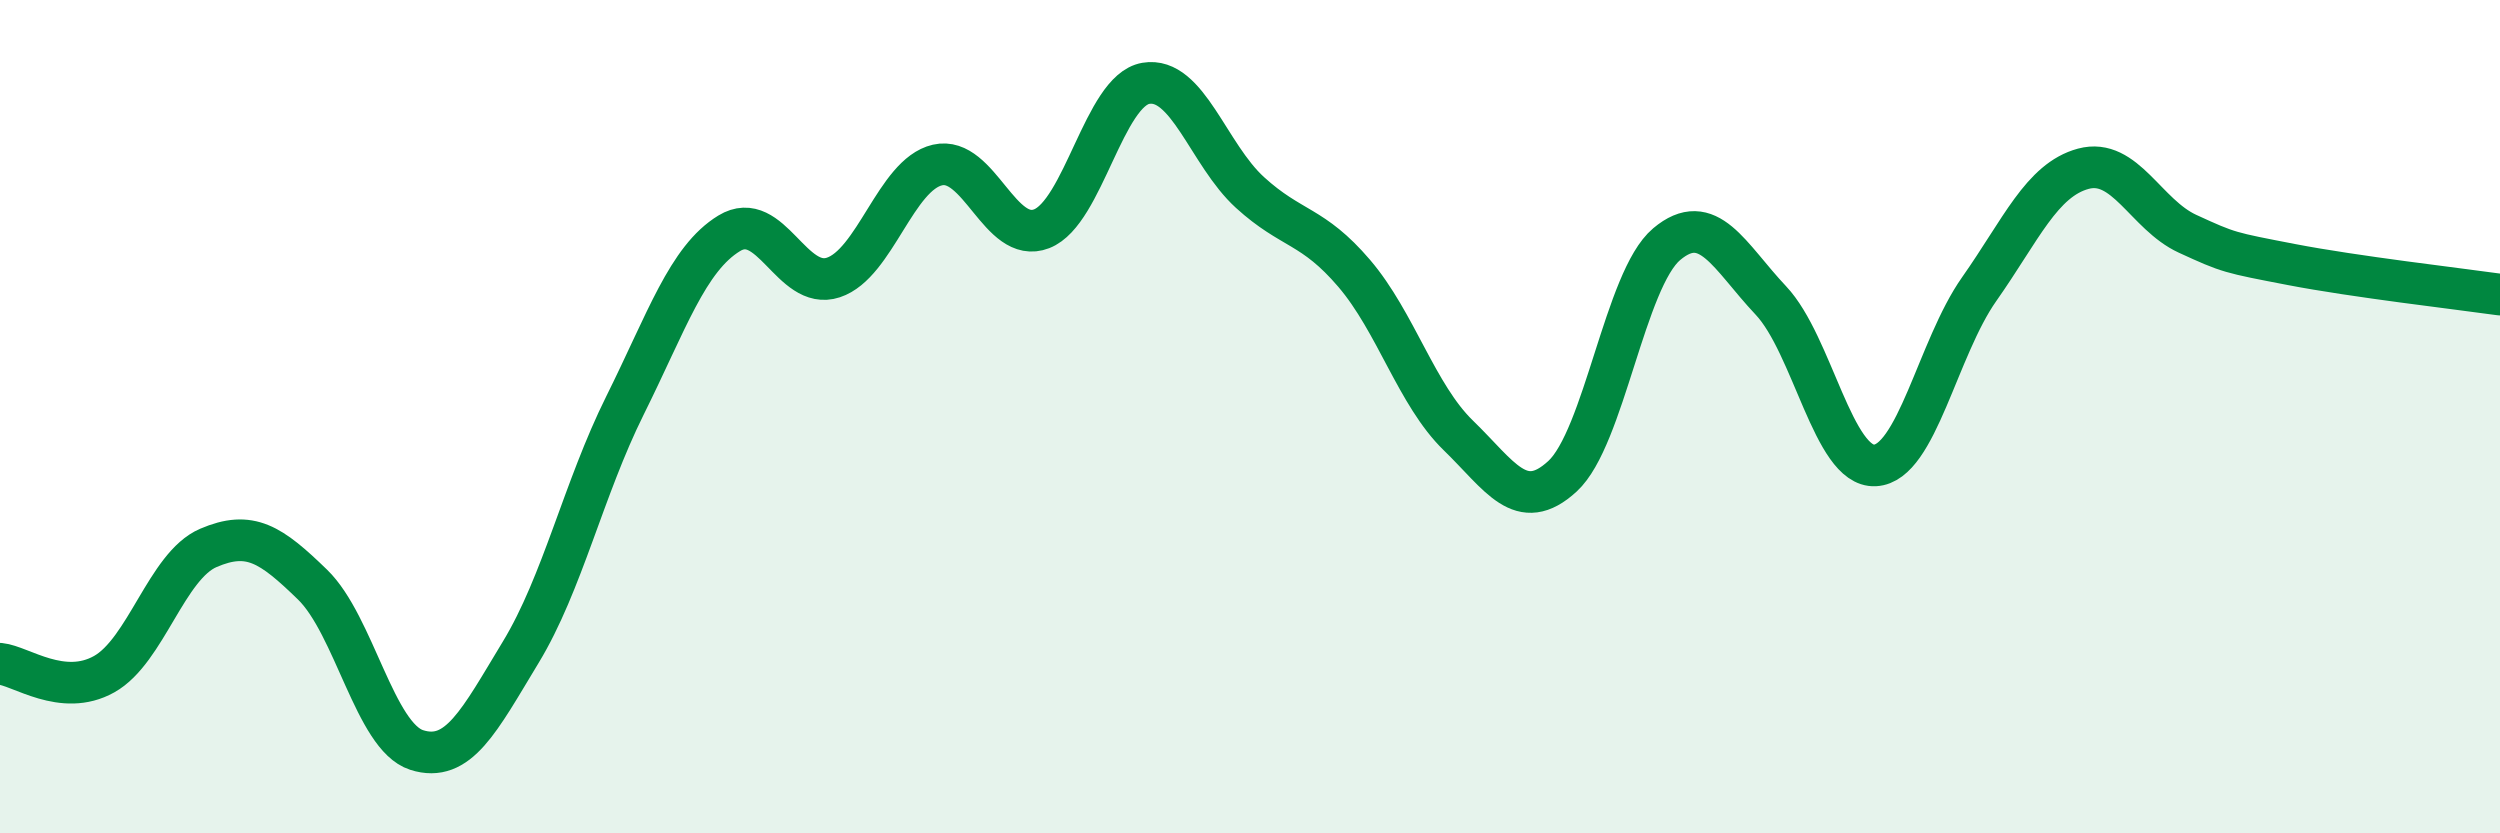 
    <svg width="60" height="20" viewBox="0 0 60 20" xmlns="http://www.w3.org/2000/svg">
      <path
        d="M 0,15.93 C 0.5,15.98 1.5,16.74 2.5,16.18 C 3.5,15.62 4,13.58 5,13.15 C 6,12.72 6.5,13.06 7.5,14.03 C 8.5,15 9,17.68 10,18 C 11,18.32 11.5,17.3 12.5,15.65 C 13.5,14 14,11.74 15,9.73 C 16,7.72 16.5,6.21 17.5,5.6 C 18.5,4.99 19,6.99 20,6.66 C 21,6.33 21.5,4.19 22.5,3.96 C 23.5,3.73 24,5.88 25,5.49 C 26,5.1 26.5,2.17 27.5,2 C 28.5,1.83 29,3.71 30,4.62 C 31,5.53 31.5,5.39 32.5,6.56 C 33.5,7.73 34,9.48 35,10.45 C 36,11.42 36.5,12.35 37.5,11.43 C 38.5,10.51 39,6.7 40,5.86 C 41,5.02 41.5,6.15 42.5,7.21 C 43.5,8.27 44,11.22 45,11.17 C 46,11.12 46.5,8.36 47.5,6.94 C 48.5,5.52 49,4.32 50,4.05 C 51,3.78 51.5,5.15 52.5,5.61 C 53.5,6.07 53.5,6.06 55,6.35 C 56.5,6.64 59,6.93 60,7.07L60 20L0 20Z"
        fill="#008740"
        opacity="0.1"
        stroke-linecap="round"
        stroke-linejoin="round"
      />
      <path
        d="M 0,15.93 C 0.5,15.98 1.5,16.74 2.5,16.18 C 3.5,15.62 4,13.58 5,13.15 C 6,12.72 6.5,13.06 7.5,14.03 C 8.5,15 9,17.68 10,18 C 11,18.32 11.5,17.3 12.5,15.65 C 13.5,14 14,11.74 15,9.73 C 16,7.72 16.5,6.21 17.5,5.6 C 18.5,4.99 19,6.99 20,6.66 C 21,6.33 21.5,4.19 22.5,3.96 C 23.5,3.73 24,5.88 25,5.49 C 26,5.1 26.5,2.17 27.5,2 C 28.5,1.83 29,3.71 30,4.62 C 31,5.53 31.5,5.39 32.5,6.56 C 33.5,7.73 34,9.48 35,10.45 C 36,11.42 36.5,12.35 37.5,11.43 C 38.5,10.51 39,6.7 40,5.86 C 41,5.02 41.5,6.15 42.5,7.21 C 43.5,8.27 44,11.22 45,11.17 C 46,11.12 46.5,8.36 47.5,6.94 C 48.5,5.52 49,4.32 50,4.05 C 51,3.78 51.5,5.15 52.5,5.61 C 53.5,6.07 53.5,6.06 55,6.35 C 56.5,6.64 59,6.93 60,7.07"
        stroke="#008740"
        stroke-width="1"
        fill="none"
        stroke-linecap="round"
        stroke-linejoin="round"
      />
    </svg>
  